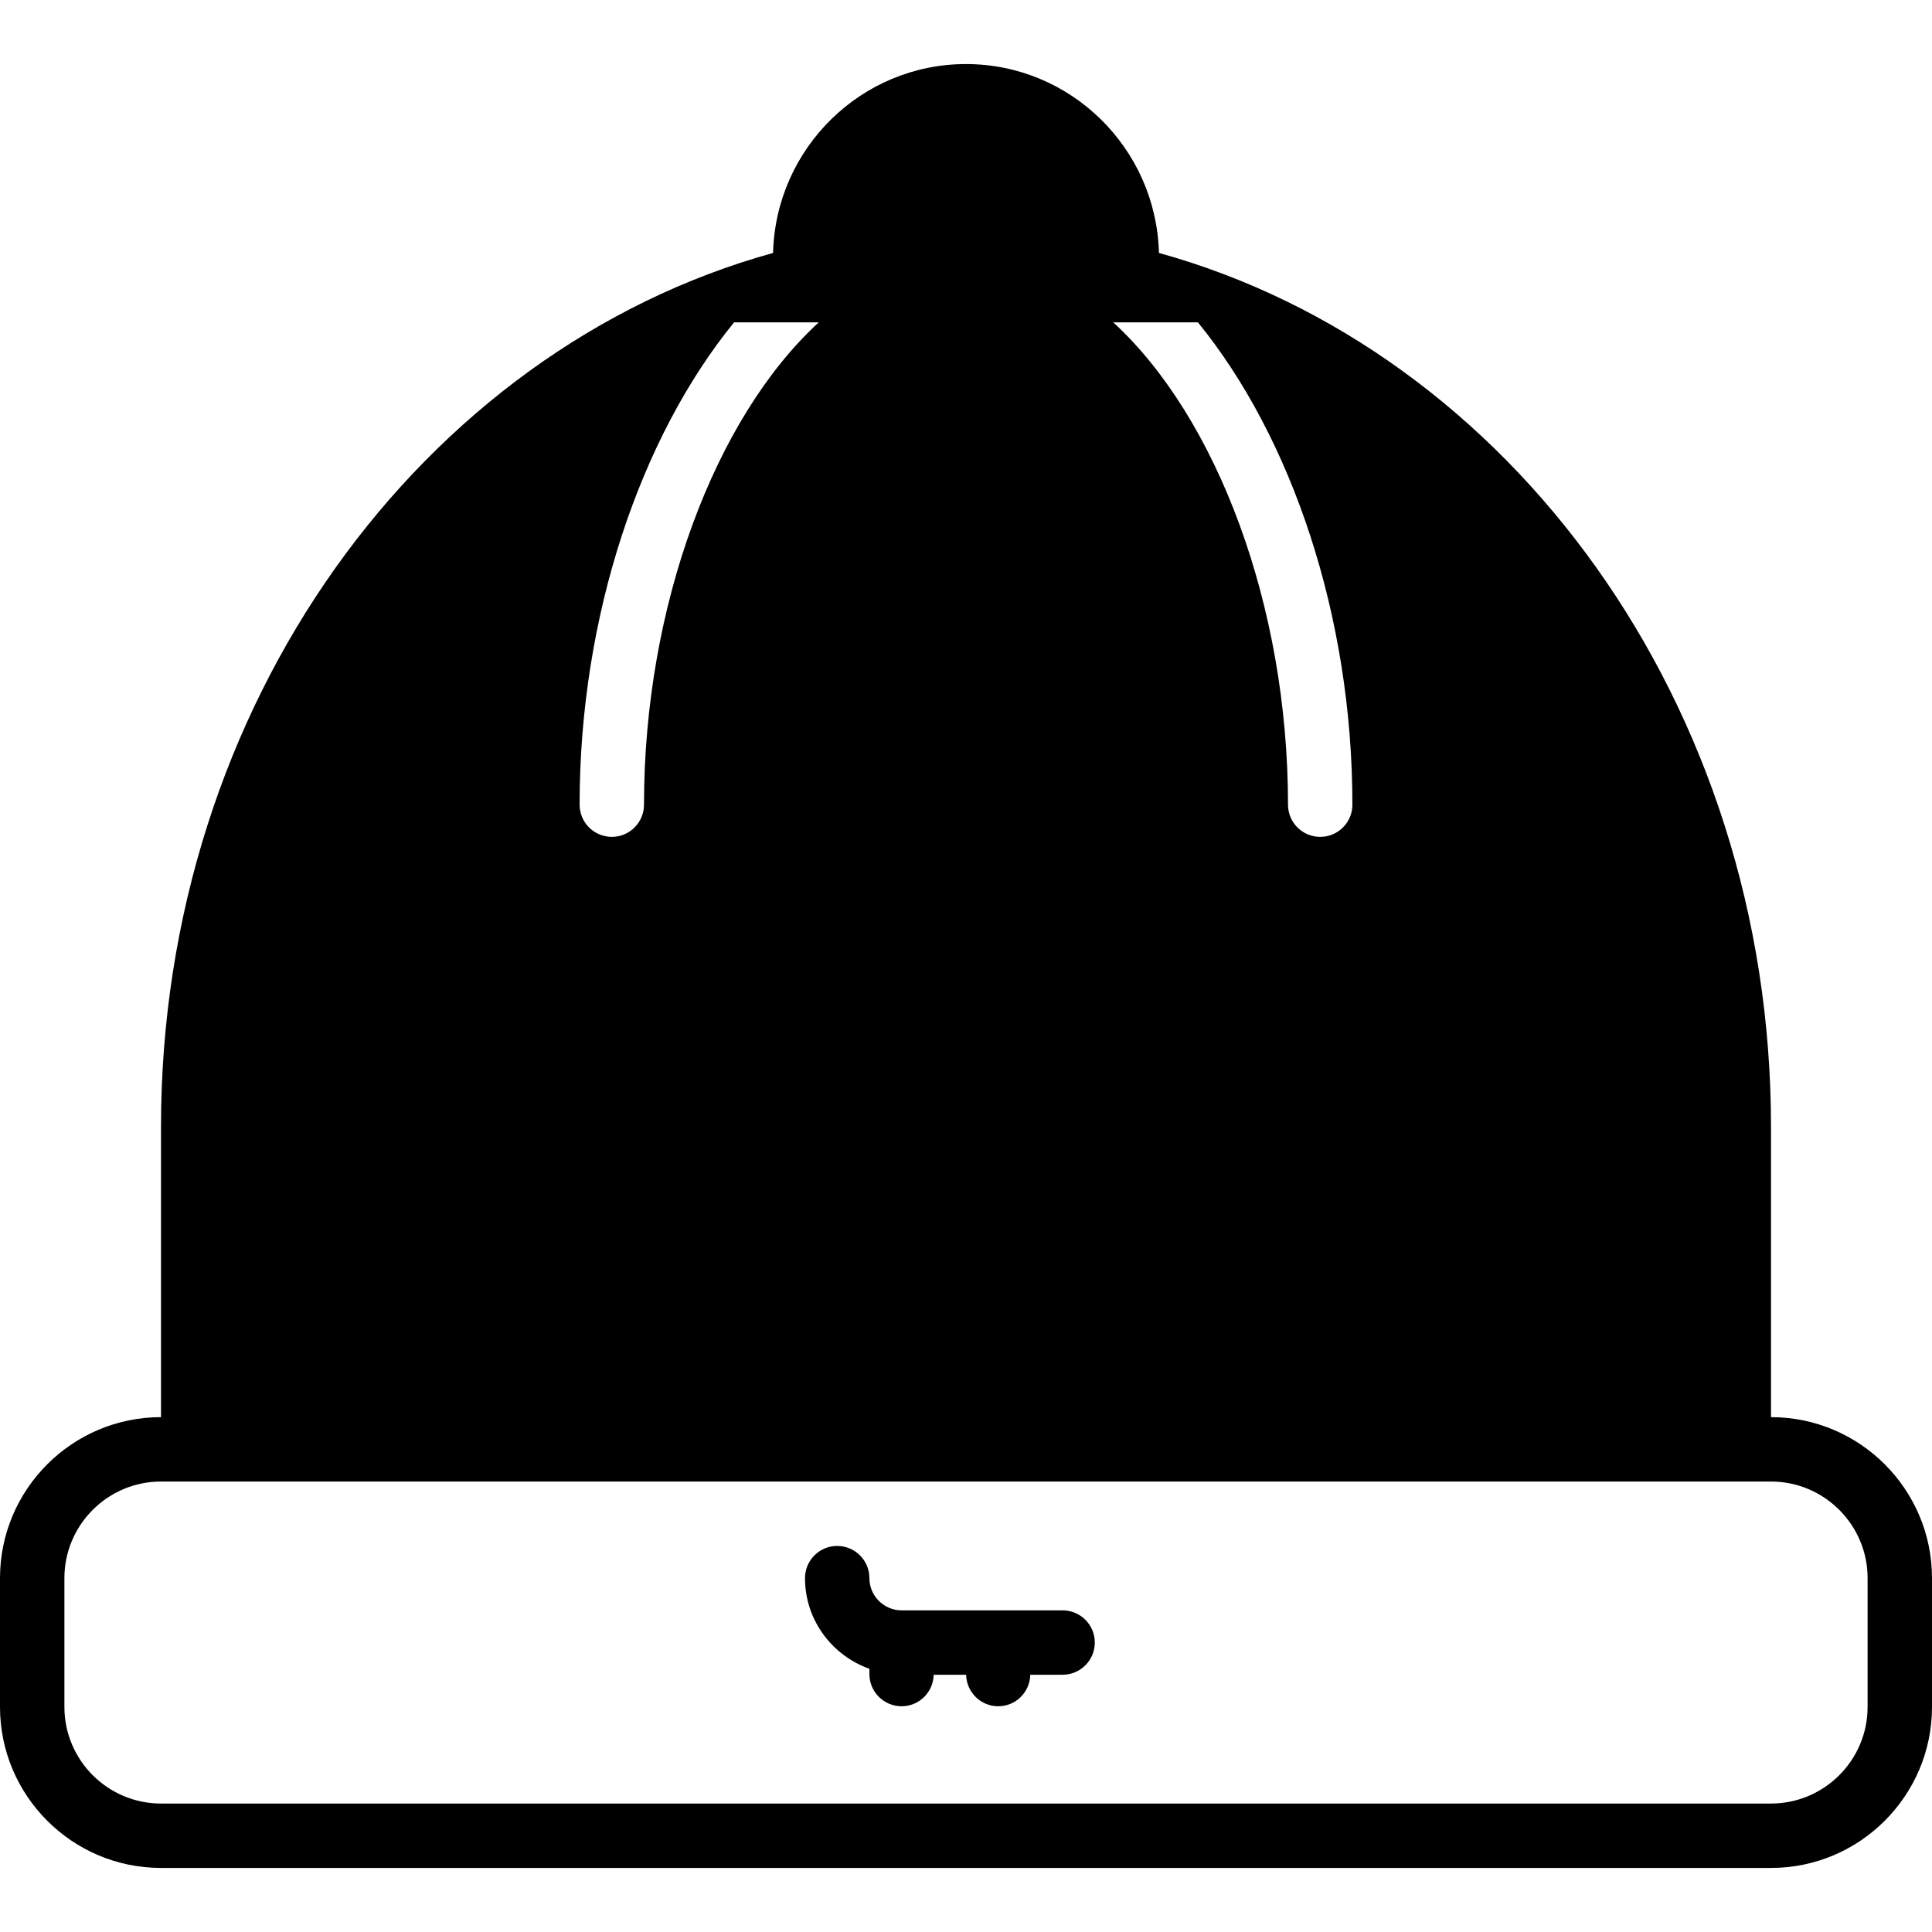 <?xml version="1.0" encoding="iso-8859-1"?>
<!-- Uploaded to: SVG Repo, www.svgrepo.com, Generator: SVG Repo Mixer Tools -->
<svg fill="#000000" height="800px" width="800px" version="1.1" id="Layer_1" xmlns="http://www.w3.org/2000/svg" xmlns:xlink="http://www.w3.org/1999/xlink" 
	 viewBox="0 0 512 512" xml:space="preserve">
<g transform="translate(0 -1)">
	<g>
		<g>
			<path d="M469.333,376.556v-76.979c0-111.898-69.222-205.815-162.202-231.544C306.423,40.317,283.785,17.977,256,17.977
				s-50.423,22.34-51.132,50.057C111.889,93.762,42.667,187.679,42.667,299.577v76.979C19.14,376.556,0,395.697,0,419.223v34.133
				c0,23.526,19.14,42.667,42.667,42.667h426.667c23.526,0,42.667-19.14,42.667-42.667v-34.133
				C512,395.697,492.86,376.556,469.333,376.556z M317.457,86.423c24.815,30.438,40.943,77.79,40.943,127.821
				c0,4.719-3.823,8.533-8.533,8.533s-8.533-3.814-8.533-8.533c0-52.71-18.85-102.63-46.319-127.821H317.457z M194.543,86.423
				h22.443c-27.469,25.19-46.319,75.11-46.319,127.821c0,4.719-3.823,8.533-8.533,8.533c-4.71,0-8.533-3.814-8.533-8.533
				C153.6,164.213,169.728,116.861,194.543,86.423z M494.933,453.356c0,14.114-11.486,25.6-25.6,25.6H42.667
				c-14.114,0-25.6-11.486-25.6-25.6v-34.133c0-14.114,11.486-25.6,25.6-25.6H51.2h409.6h8.533c14.114,0,25.6,11.486,25.6,25.6
				V453.356z"/>
			<path d="M281.6,427.756h-42.667c-4.702,0-8.533-3.831-8.533-8.533c0-4.71-3.823-8.533-8.533-8.533
				c-4.71,0-8.533,3.823-8.533,8.533c0,11.11,7.151,20.489,17.067,24.021v1.399c0,4.719,3.823,8.533,8.533,8.533
				c4.651,0,8.397-3.729,8.499-8.354h8.602c0.102,4.625,3.849,8.354,8.499,8.354c4.651,0,8.397-3.729,8.499-8.354h8.568
				c4.71,0,8.533-3.823,8.533-8.533S286.31,427.756,281.6,427.756z"/>
		</g>
	</g>
</g>
</svg>